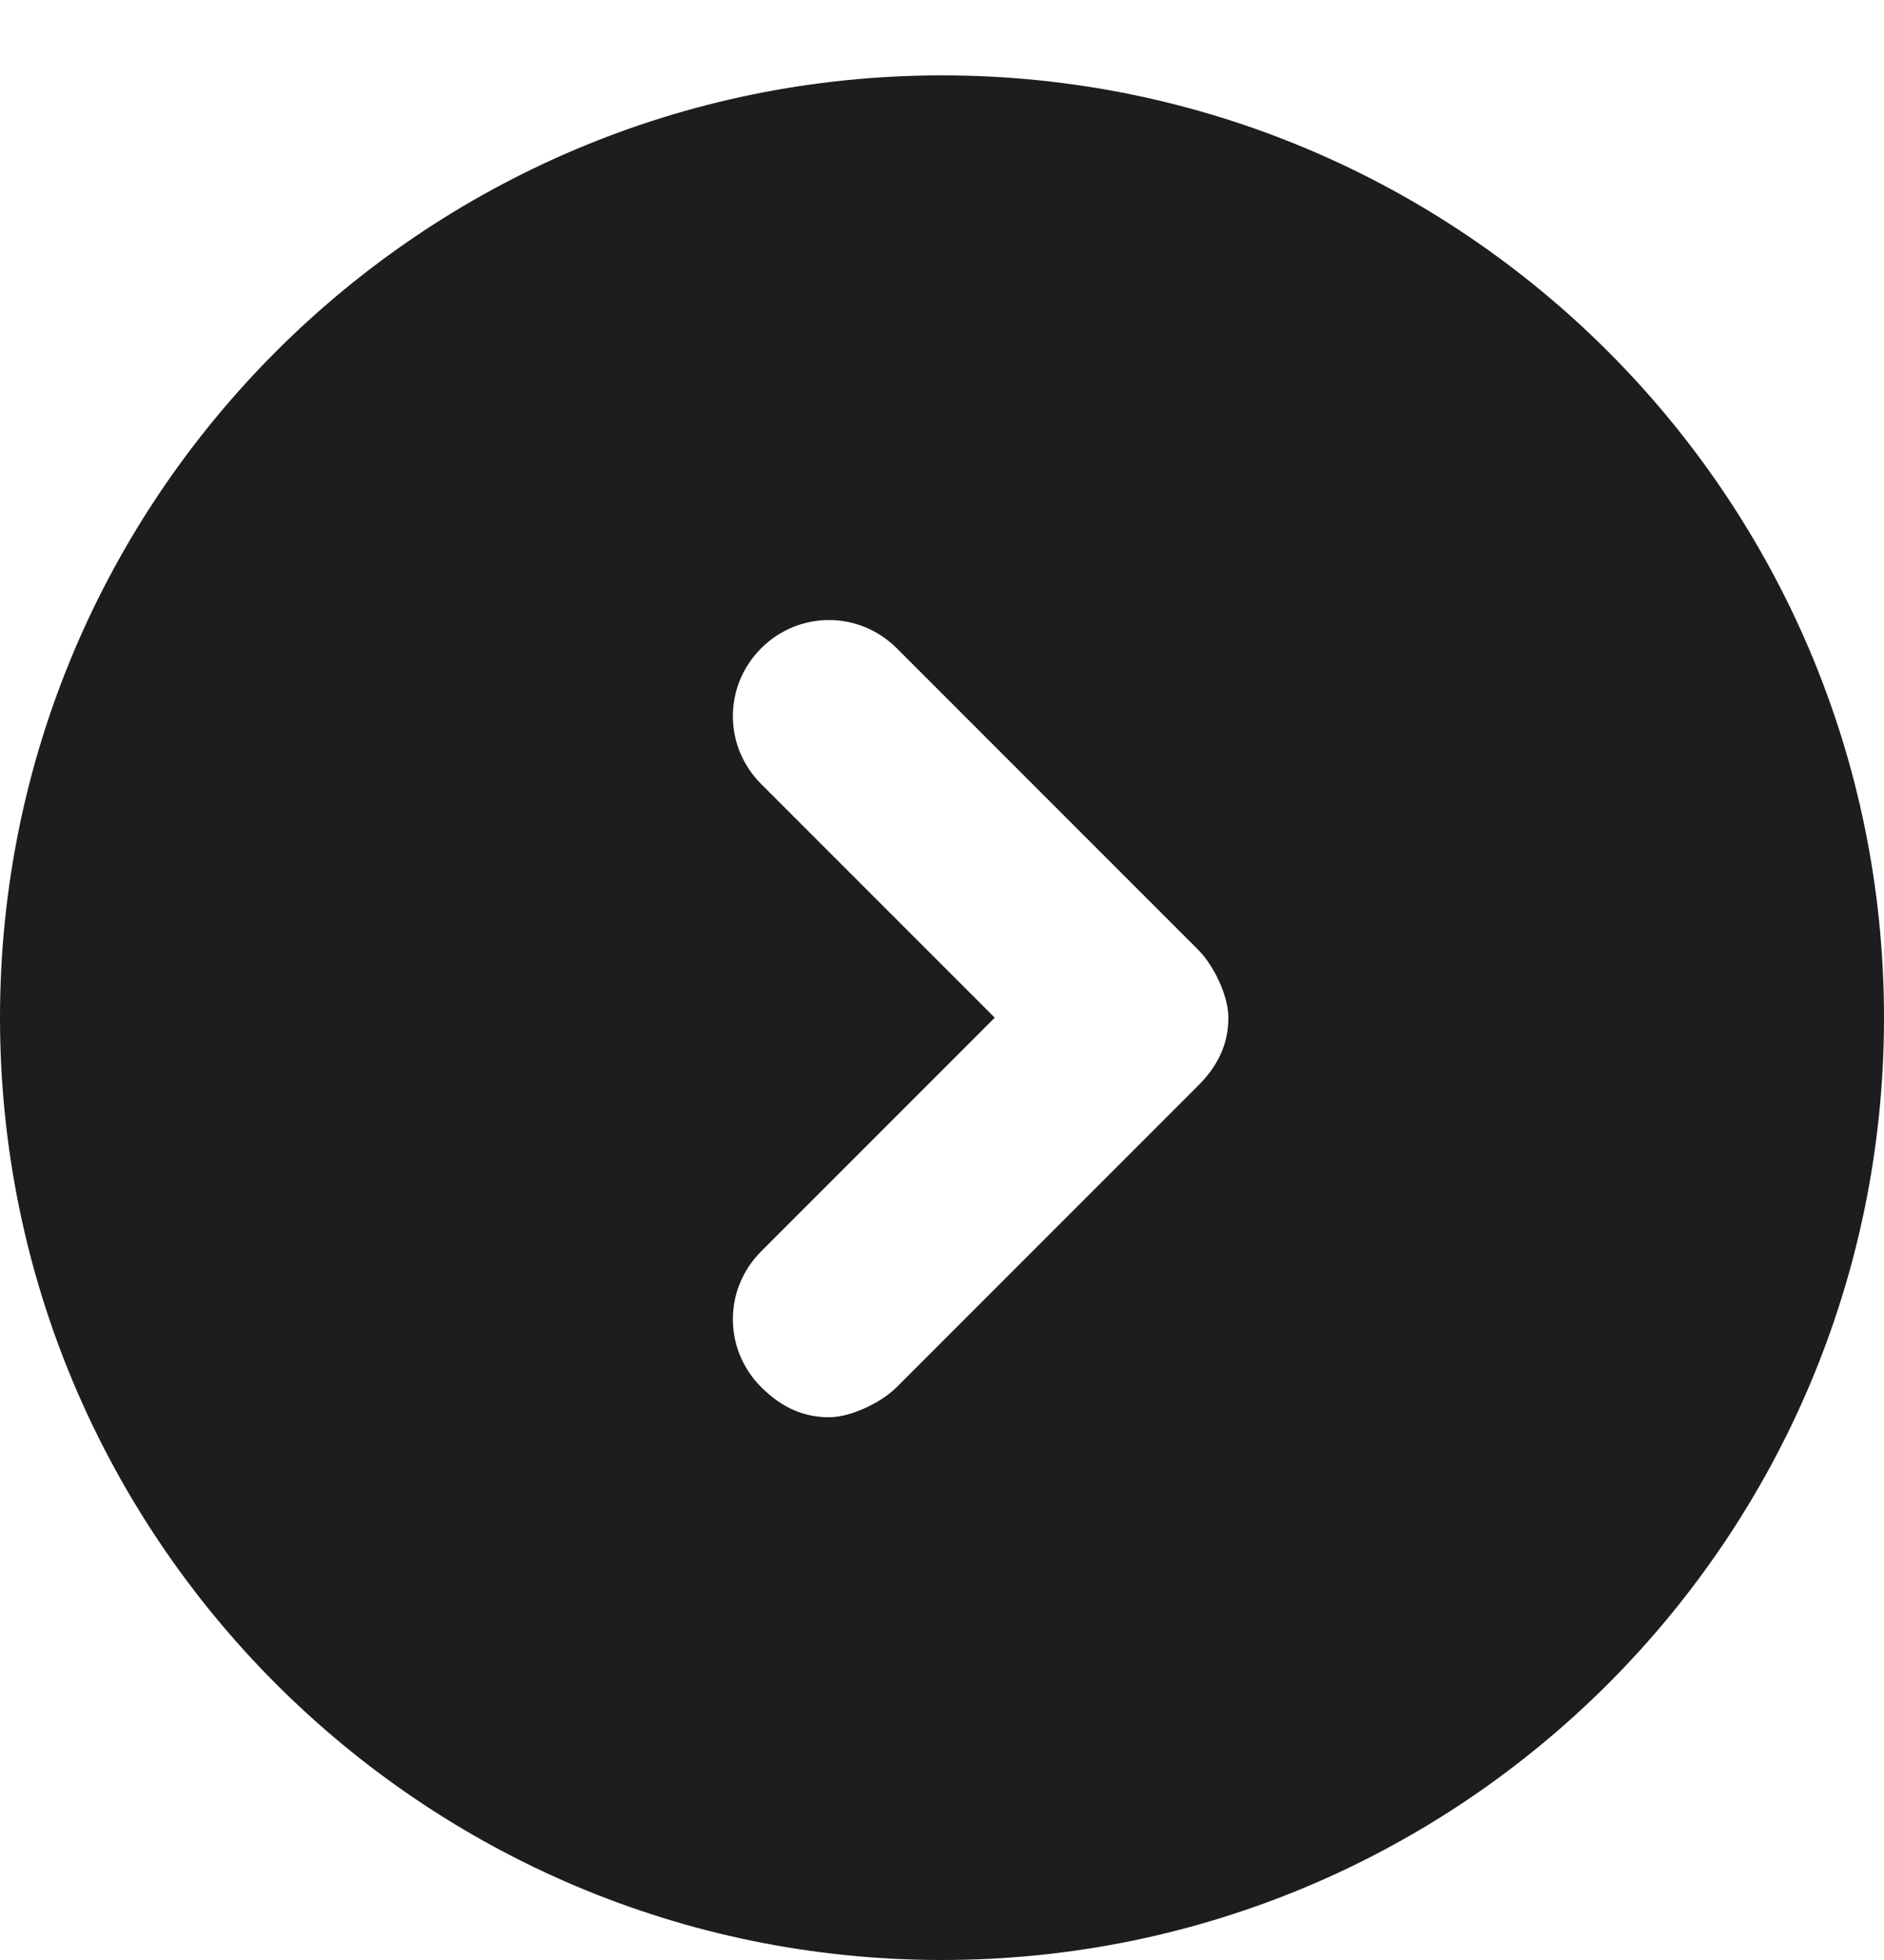 <?xml version="1.0" encoding="UTF-8"?>
<svg id="_レイヤー_1" data-name="レイヤー_1" xmlns="http://www.w3.org/2000/svg" version="1.1" viewBox="0 0 25 26">
  <!-- Generator: Adobe Illustrator 29.2.1, SVG Export Plug-In . SVG Version: 2.1.0 Build 116)  -->
  <defs>
    <style>
      .st0 {
        fill: #1d1d1f;
      }
    </style>
  </defs>
  <path class="st0" d="M12.5,1C5.6,1,0,6.6,0,13.5s5.6,12.5,12.5,12.5,12.5-5.6,12.5-12.5S19.4,1,12.5,1ZM15.9,14.4l-4,4c-.2.2-.6.4-.9.4s-.6-.1-.9-.4c-.5-.5-.5-1.3,0-1.8l3.1-3.1-3.1-3.1c-.5-.5-.5-1.3,0-1.8s1.3-.5,1.8,0l4,4c.2.2.4.6.4.9s-.1.6-.4.9Z"/>
</svg>